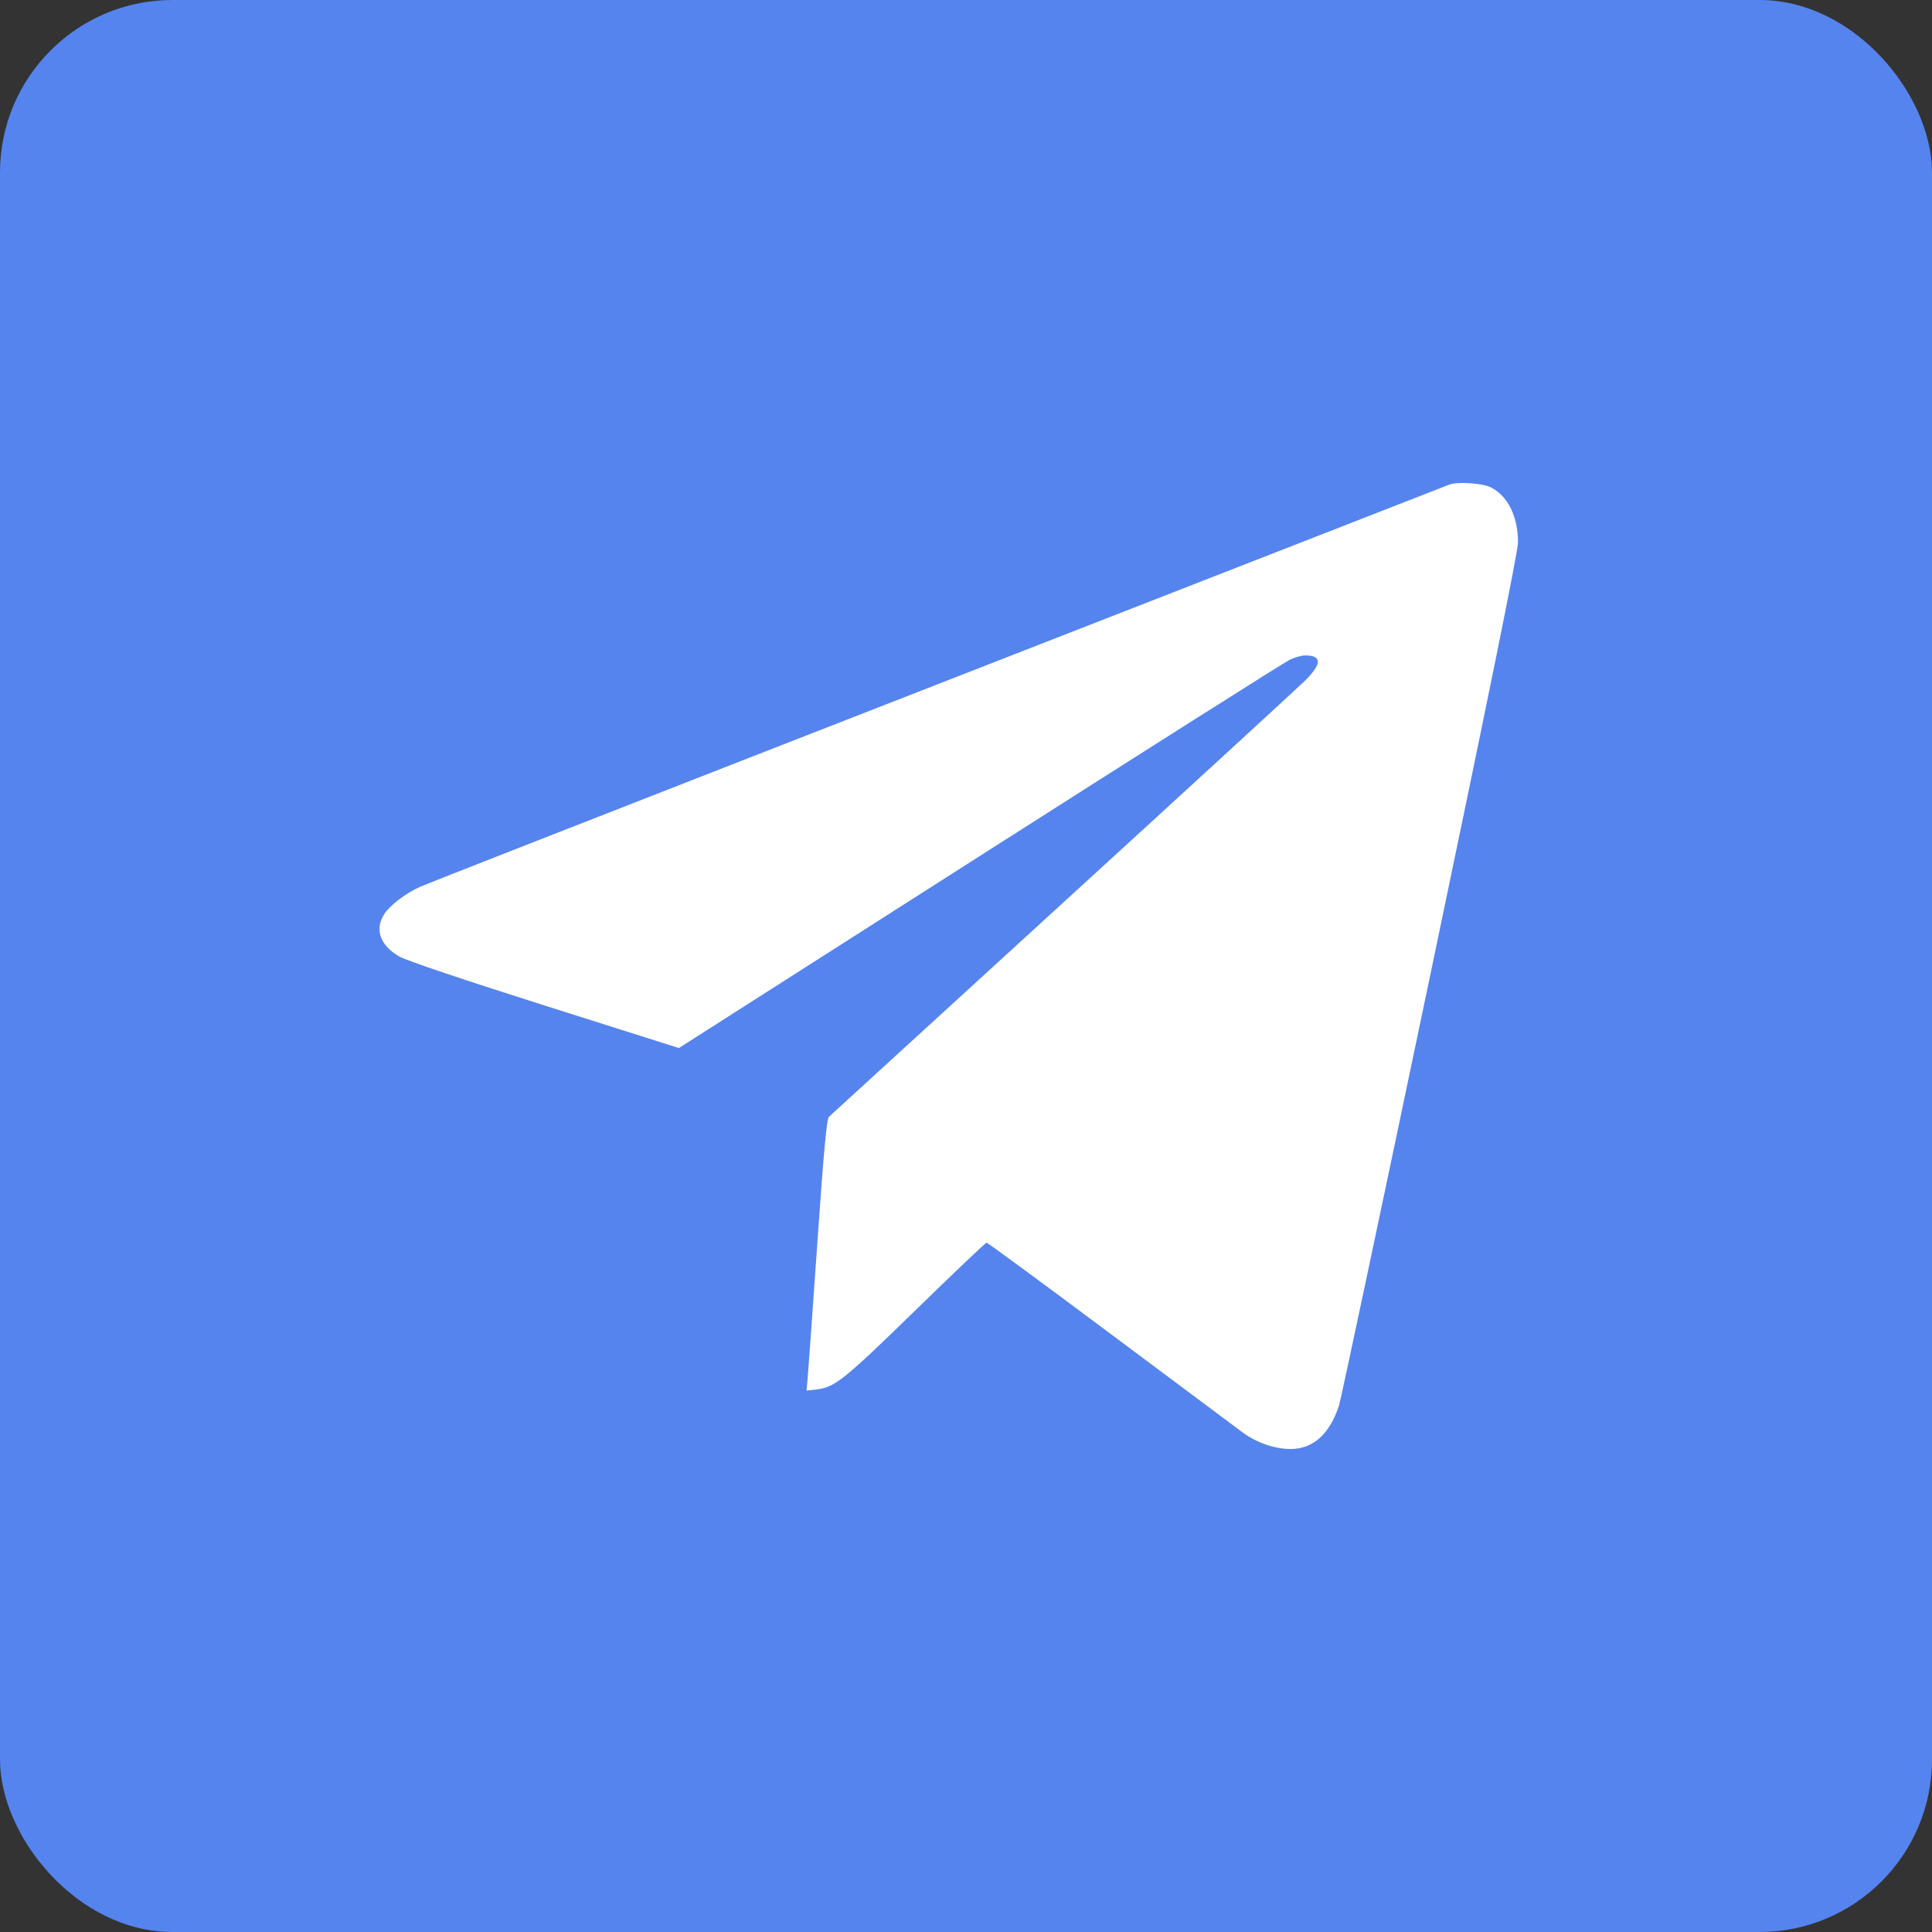 <?xml version="1.0" encoding="UTF-8"?> <svg xmlns="http://www.w3.org/2000/svg" width="56" height="56" viewBox="0 0 56 56" fill="none"><rect x="0" y="0" width="56" height="56" fill="#333333" stroke="none"/><rect width="56" height="56" rx="5" fill="#5584EE"></rect><path fill-rule="evenodd" clip-rule="evenodd" d="M42.002 14.049C41.743 14.148 30.183 18.659 21.855 21.91C16.714 23.917 12.365 25.621 12.191 25.698C11.762 25.886 11.286 26.252 11.125 26.516C10.858 26.956 11.024 27.406 11.569 27.723C11.762 27.836 13.457 28.407 15.785 29.145L19.678 30.378L28.406 24.808C33.207 21.745 37.25 19.185 37.392 19.119C37.534 19.053 37.727 18.999 37.822 18.998C38.321 18.994 38.323 19.238 37.827 19.729C37.623 19.93 34.454 22.839 30.784 26.193C27.114 29.546 24.073 32.327 24.026 32.372C23.962 32.432 23.874 33.396 23.691 36.027C23.554 37.993 23.428 39.76 23.41 39.954L23.378 40.307L23.659 40.275C24.196 40.213 24.449 40.011 26.522 37.991C27.634 36.907 28.568 36.019 28.597 36.019C28.626 36.019 30.24 37.206 32.183 38.657C34.126 40.108 35.853 41.397 36.02 41.521C36.424 41.819 36.949 42 37.41 42C38.06 42 38.536 41.573 38.811 40.744C38.863 40.585 40.052 34.978 41.453 28.282C43.163 20.112 44 15.982 44 15.723C44 14.978 43.712 14.385 43.225 14.132C42.979 14.004 42.248 13.954 42.002 14.049Z" fill="white"></path></svg> 
